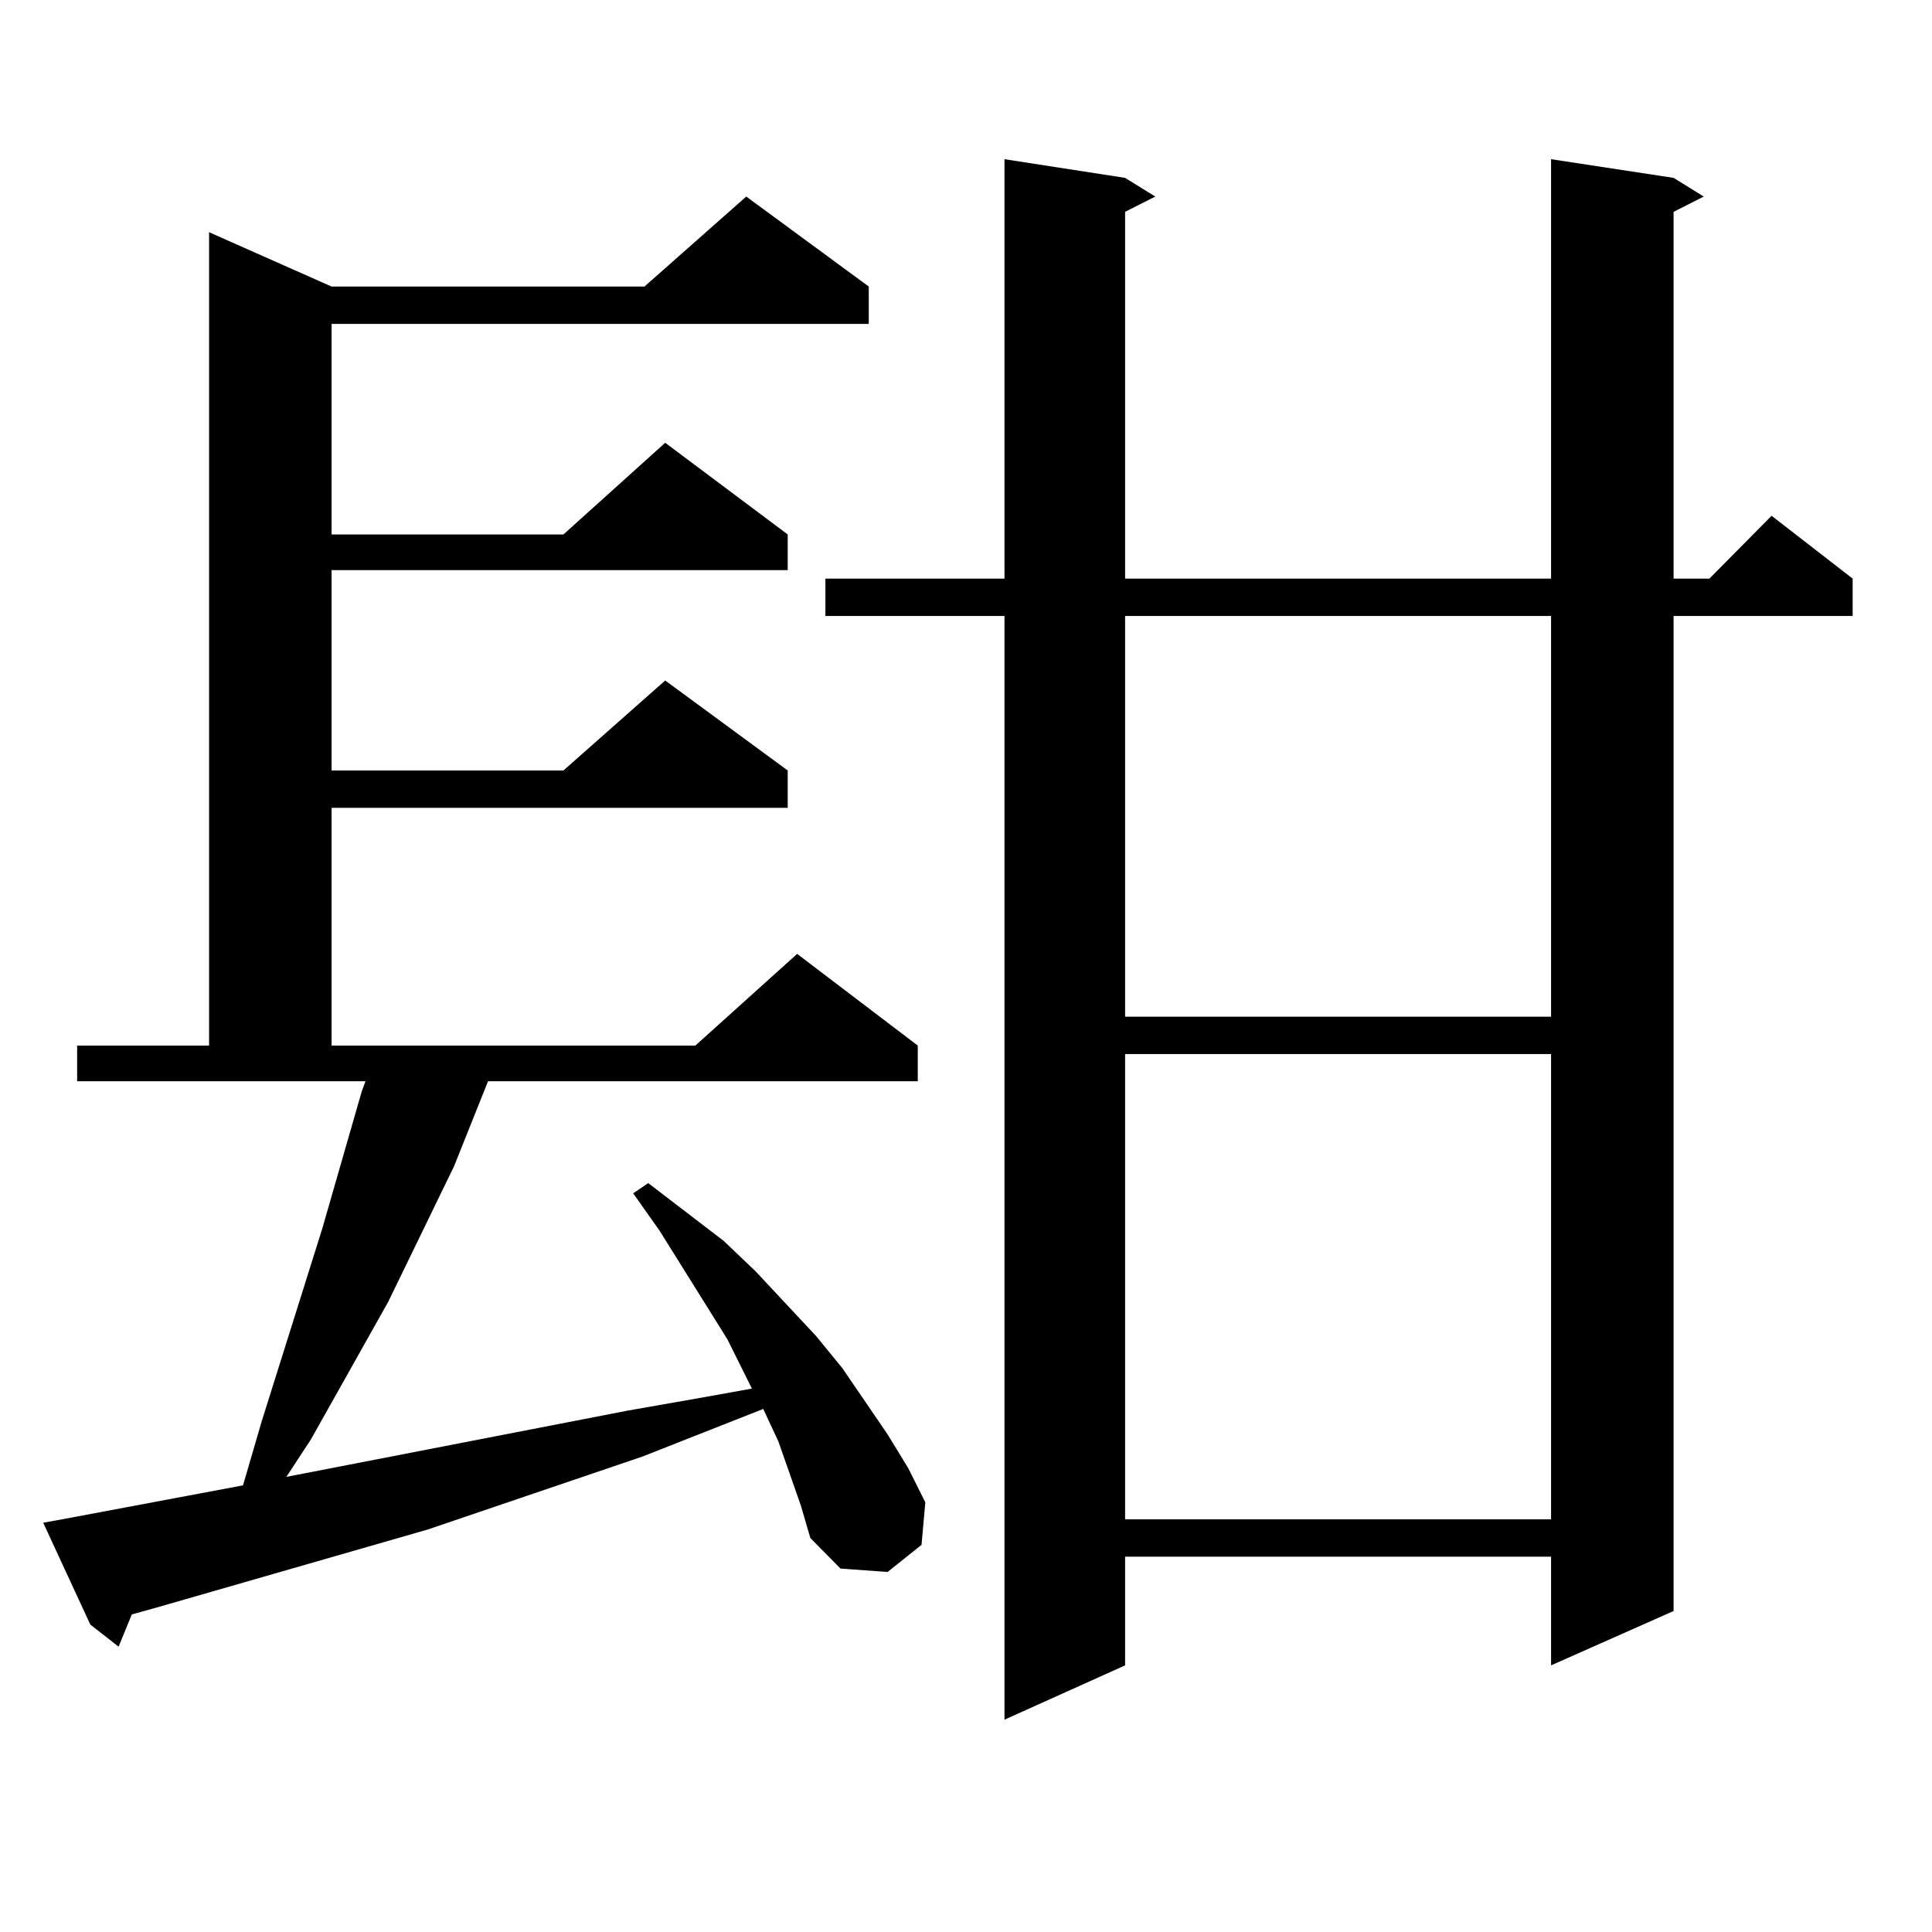 <?xml version="1.0" encoding="utf-8"?>
<!-- Generator: Adobe Illustrator 16.0.0, SVG Export Plug-In . SVG Version: 6.00 Build 0)  -->
<!DOCTYPE svg PUBLIC "-//W3C//DTD SVG 1.1//EN" "http://www.w3.org/Graphics/SVG/1.1/DTD/svg11.dtd">
<svg version="1.1" id="图层_1" xmlns="http://www.w3.org/2000/svg" xmlns:xlink="http://www.w3.org/1999/xlink" x="0px" y="0px"
	 width="1000px" height="1000px" viewBox="0 0 1000 1000" enable-background="new 0 0 1000 1000" xml:space="preserve">
<path d="M414.551,779.371l-11.707-33.398l-7.805-16.699l-62.438,24.609l-111.217,37.793L80.9,832.105l-12.683,3.516l-6.829,16.699
	l-14.634-11.426l-24.39-52.734l9.756-1.758l93.656-17.578l9.756-33.398l31.219-99.316l20.487-71.191l1.951-5.273H39.926v-18.457
	h68.291V120.191l63.413,28.125h161.947l52.682-46.582l63.413,46.582v19.336H171.63v108.984h119.997l52.682-47.461l63.413,47.461
	v18.457H171.63v103.711h119.997l52.682-46.582l63.413,46.582v19.336H171.63v123.047h188.288l52.682-47.461l62.438,47.461v18.457
	H252.604l-17.561,43.945l-34.146,70.313l-39.999,71.191l-12.683,19.336l176.581-34.277l39.999-7.031l24.39-4.395l-12.683-25.488
	l-35.121-56.25l-13.658-19.336l7.805-5.273l39.023,29.883l16.585,15.82l31.219,33.398l13.658,16.699l23.414,34.277l10.731,17.578
	l8.78,17.578l-1.951,21.973l-17.561,14.063l-24.39-1.758l-15.609-15.82L414.551,779.371z M866.247,92.066l15.609,9.668l-15.609,7.91
	v189.844h18.536l32.194-32.52l41.95,32.52v19.336h-92.681v515.039l-63.413,28.125v-56.25H582.352v56.25l-62.438,28.125V318.824
	h-92.681v-19.336h92.681V82.398l62.438,9.668l15.609,9.668l-15.609,7.91v189.844h220.482V82.398L866.247,92.066z M582.352,318.824
	v207.422h220.482V318.824H582.352z M582.352,545.582v240.82h220.482v-240.82H582.352z"/>
</svg>
